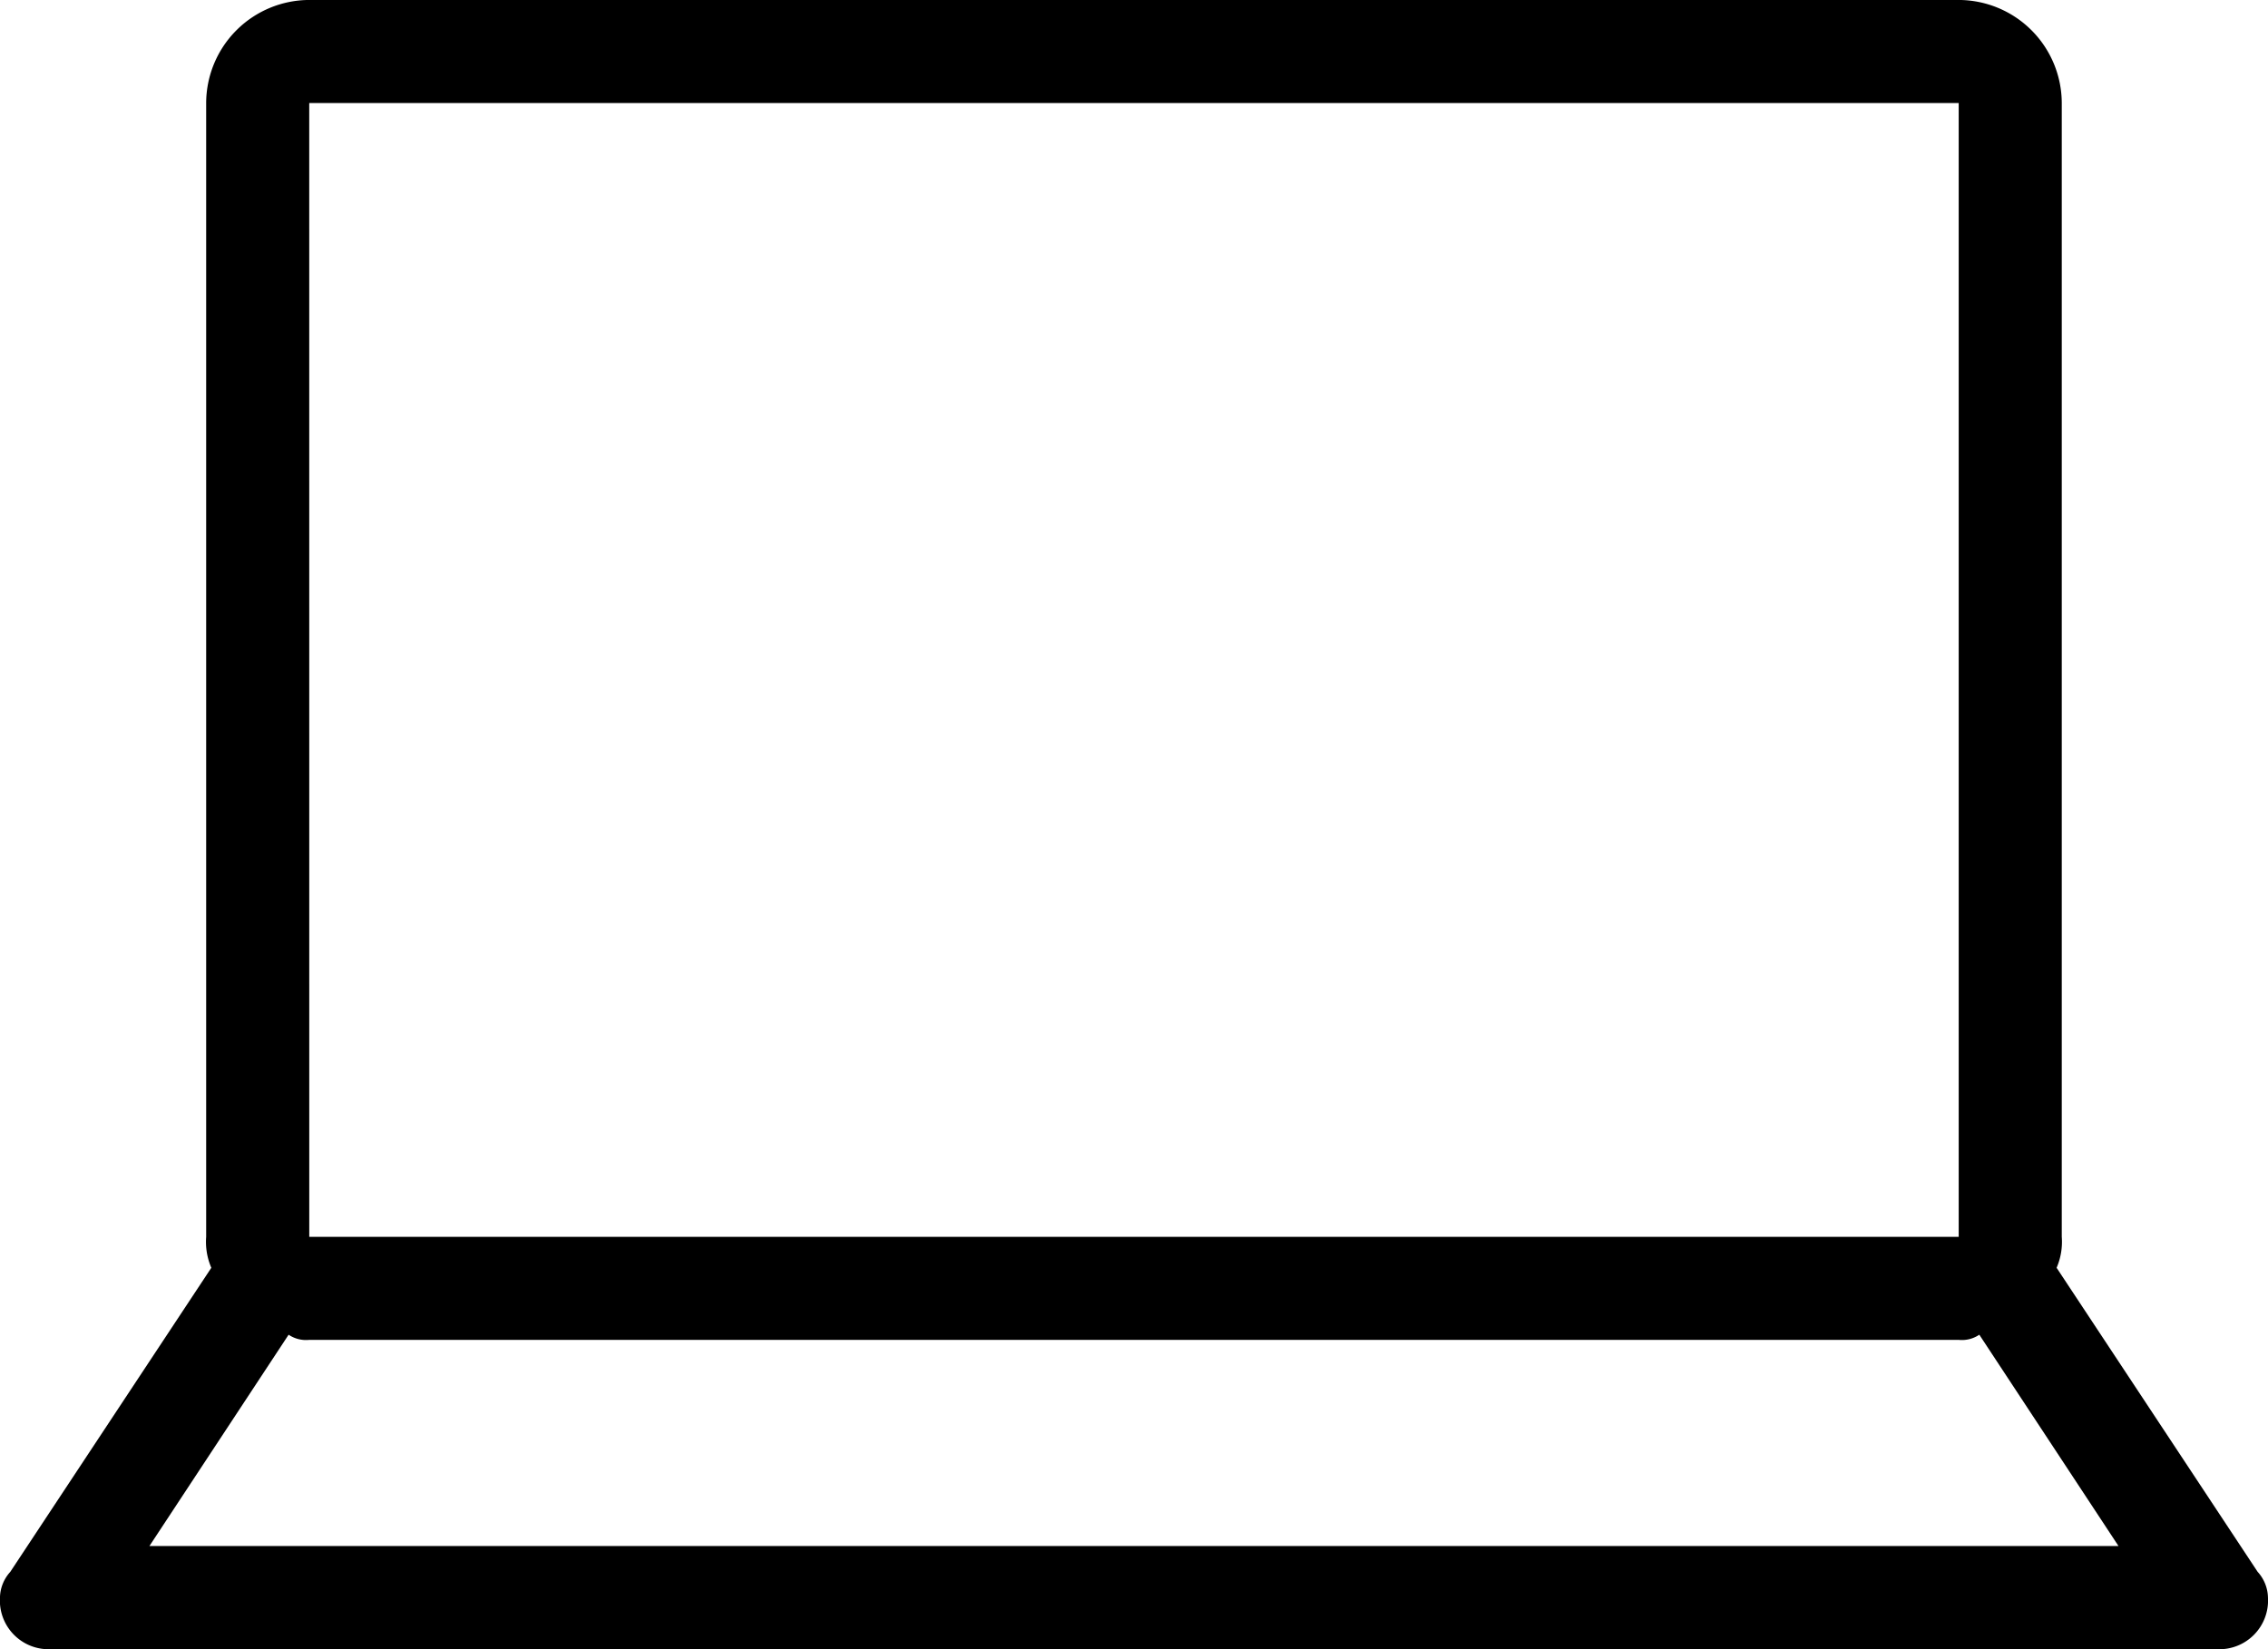 <svg xmlns="http://www.w3.org/2000/svg" width="68.546" height="49.852" viewBox="0 0 68.546 49.852">
  <g id="icon-s16-1" transform="translate(-320.51 -60.574)">
    <g id="笔记本_2_" data-name="笔记本 (2)" transform="translate(320.51 60.574)">
      <path id="笔记本_2_2" data-name="笔记本 (2)" d="M110.9,218.181h0l-6.076-9.191a1.976,1.976,0,0,0,.156-.935V173.782a3.125,3.125,0,0,0-3.116-3.116H52.014a3.125,3.125,0,0,0-3.116,3.116v34.273a1.976,1.976,0,0,0,.156.935l-6.076,9.191h0a1.19,1.19,0,0,0-.312.779,1.472,1.472,0,0,0,1.558,1.558h65.43a1.472,1.472,0,0,0,1.558-1.558A1.19,1.19,0,0,0,110.9,218.181Zm-58.887-44.4h49.852v34.273H52.014ZM47.184,217.4l4.206-6.387a.936.936,0,0,0,.623.156h49.852a.936.936,0,0,0,.623-.156l4.206,6.387Z" transform="translate(-42.667 -170.667)"/>
    </g>
  </g>
</svg>
